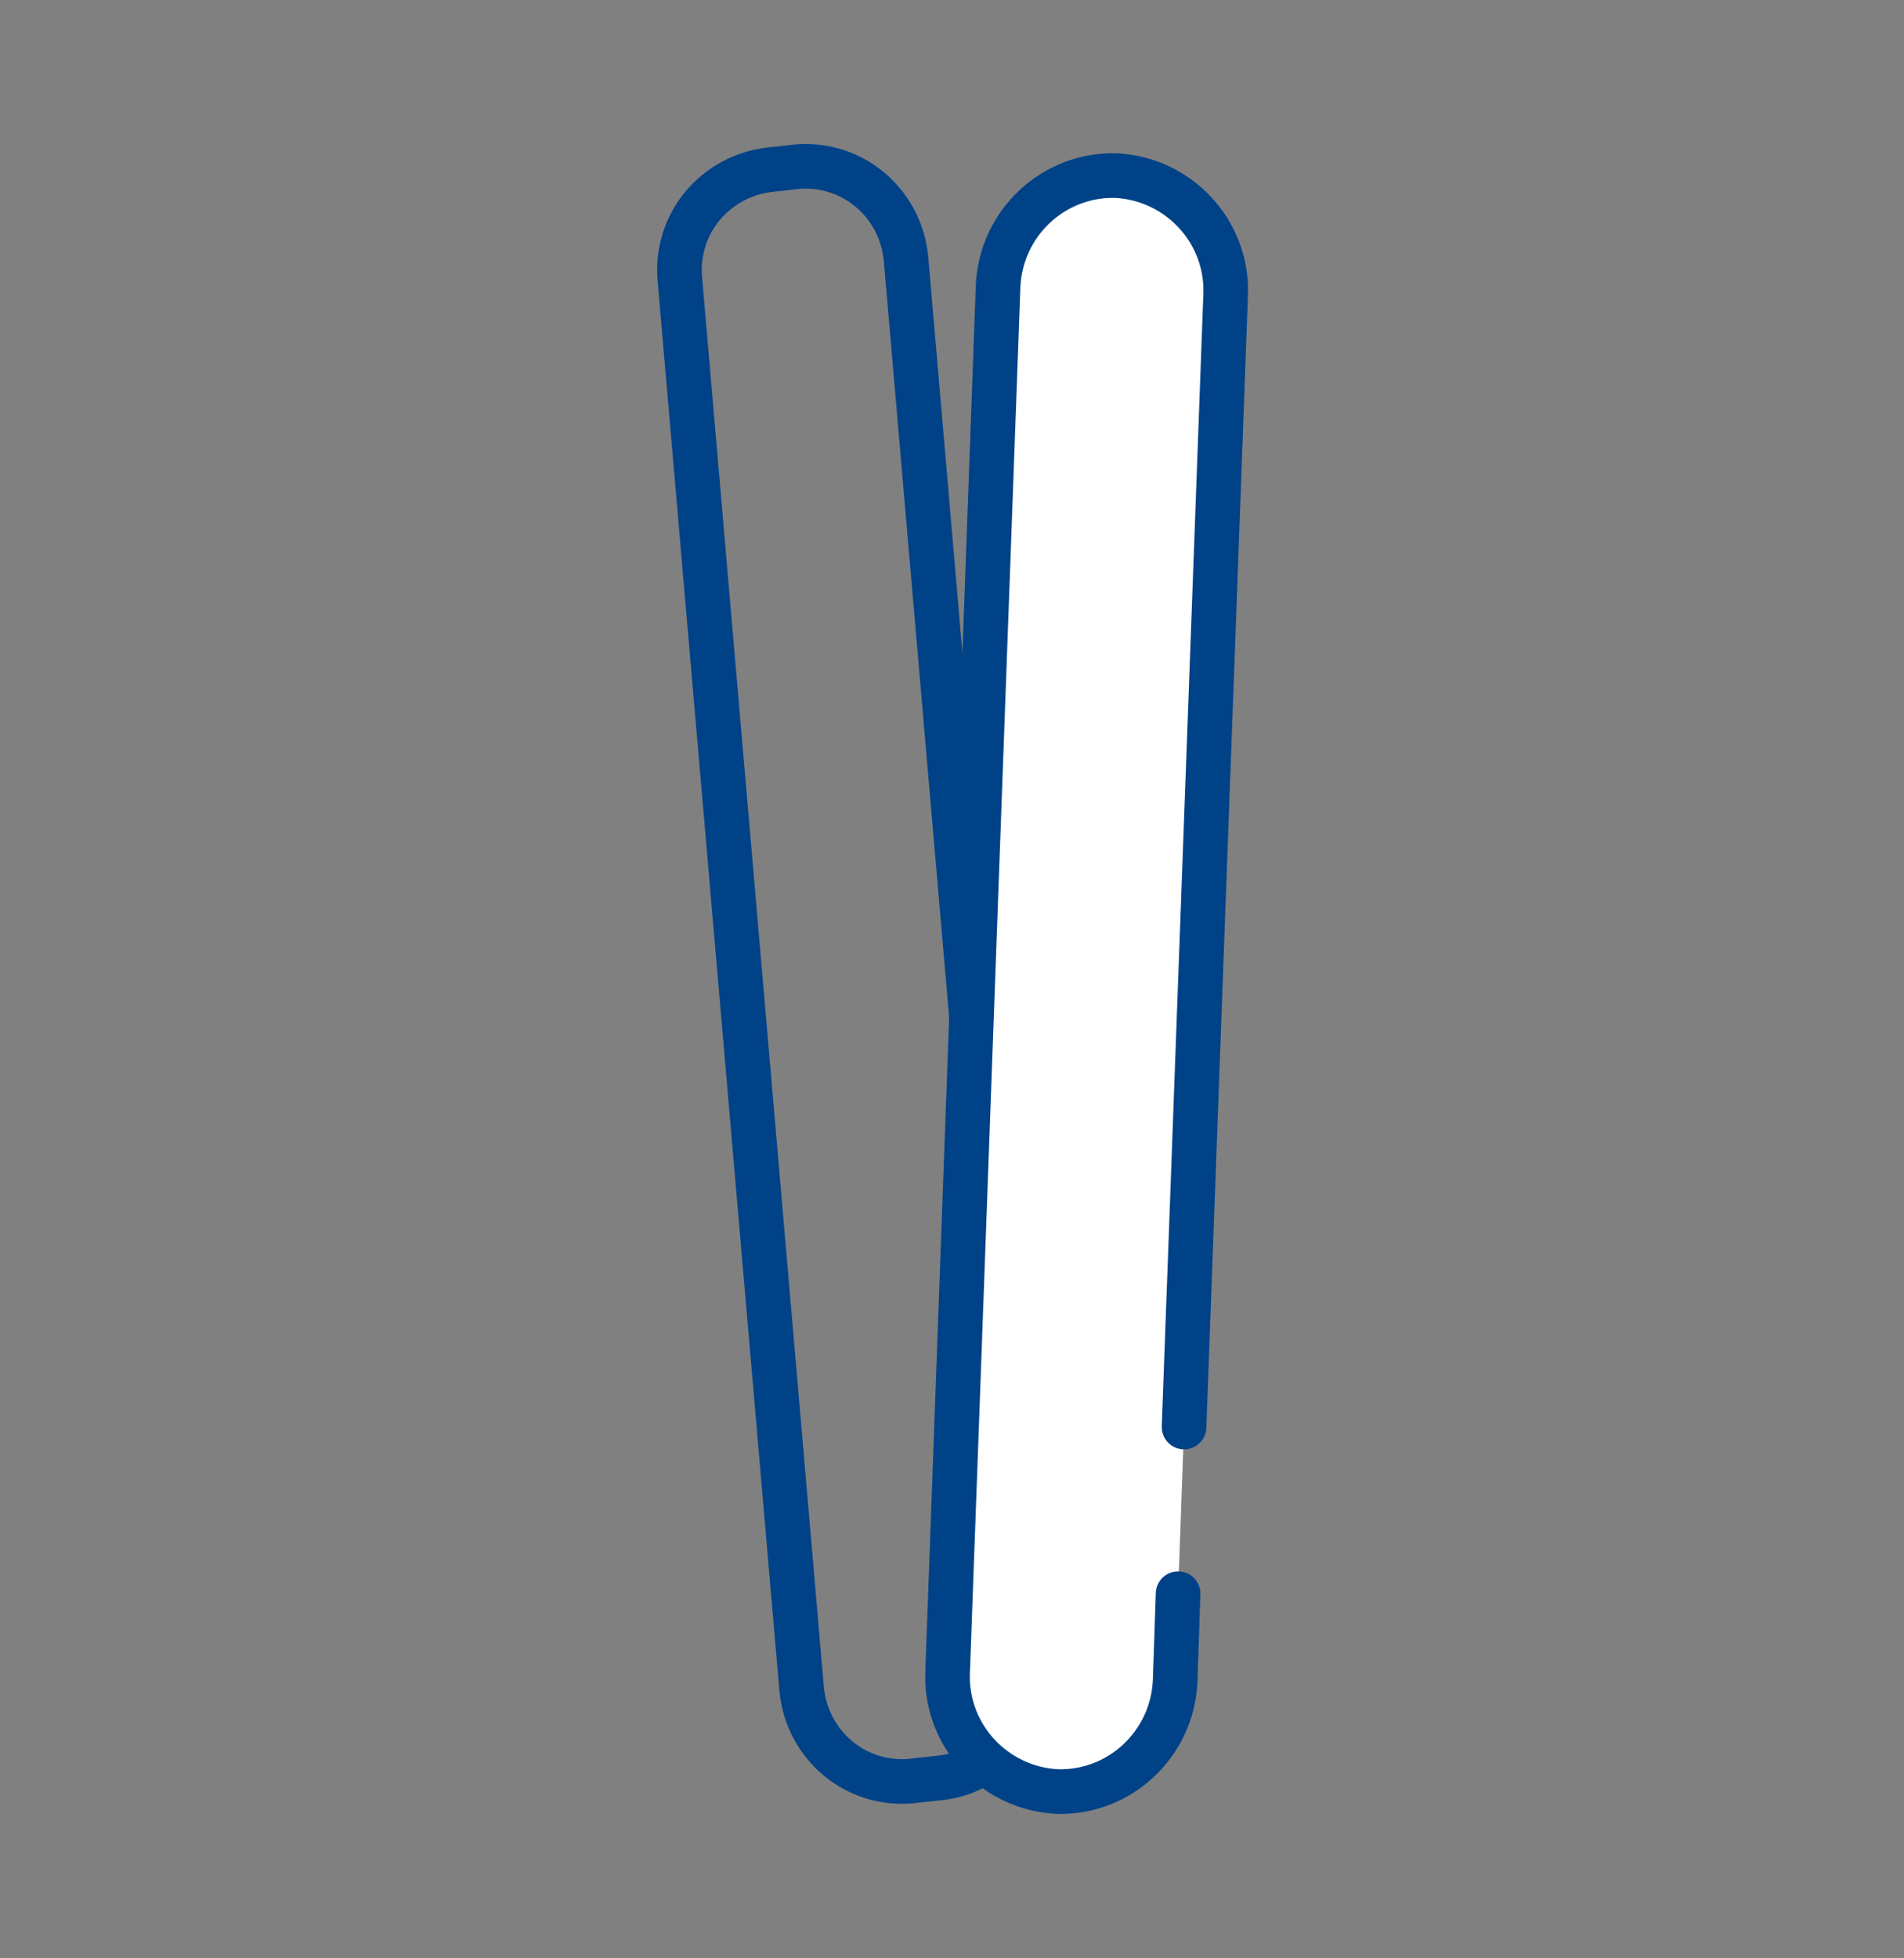 <?xml version="1.0" encoding="utf-8"?>
<!-- Generator: Adobe Illustrator 22.1.0, SVG Export Plug-In . SVG Version: 6.00 Build 0)  -->
<svg version="1.1" id="Layer_1" xmlns="http://www.w3.org/2000/svg" xmlns:xlink="http://www.w3.org/1999/xlink" x="0px" y="0px"
	 viewBox="0 0 128 131.6" style="enable-background:new 0 0 128 131.6;" xml:space="preserve">
<rect x="0" y="0" width="128" height="131.6" fill="#808080" stroke="none"/>
<style type="text/css">
	.st0{fill:none;stroke:#004288;stroke-width:3;stroke-linecap:round;stroke-linejoin:round;stroke-miterlimit:10;}
	.st1{fill:#FFFFFF;stroke:#004288;stroke-width:3;stroke-linecap:round;stroke-linejoin:round;stroke-miterlimit:10;}
</style>
<g>
	<path class="st0" d="M63,119.5l-1.8,0.2c-3.7,0.3-6.9-2.4-7.3-6.1l-8.2-94.9c-0.3-3.7,2.4-6.9,6.1-7.3l1.8-0.2
		c3.7-0.3,6.9,2.4,7.3,6.1l8.2,94.9C69.4,115.9,66.7,119.2,63,119.5z"/>
	<path class="st1" d="M79.2,107.1L79,113c-0.2,4.2-3.7,7.5-7.9,7.4h0c-4.2-0.2-7.5-3.7-7.4-7.9l3.4-93.3c0.2-4.2,3.7-7.5,7.9-7.4h0
		c4.2,0.2,7.5,3.7,7.4,7.9l-2.8,76.2"/>
</g>
</svg>

